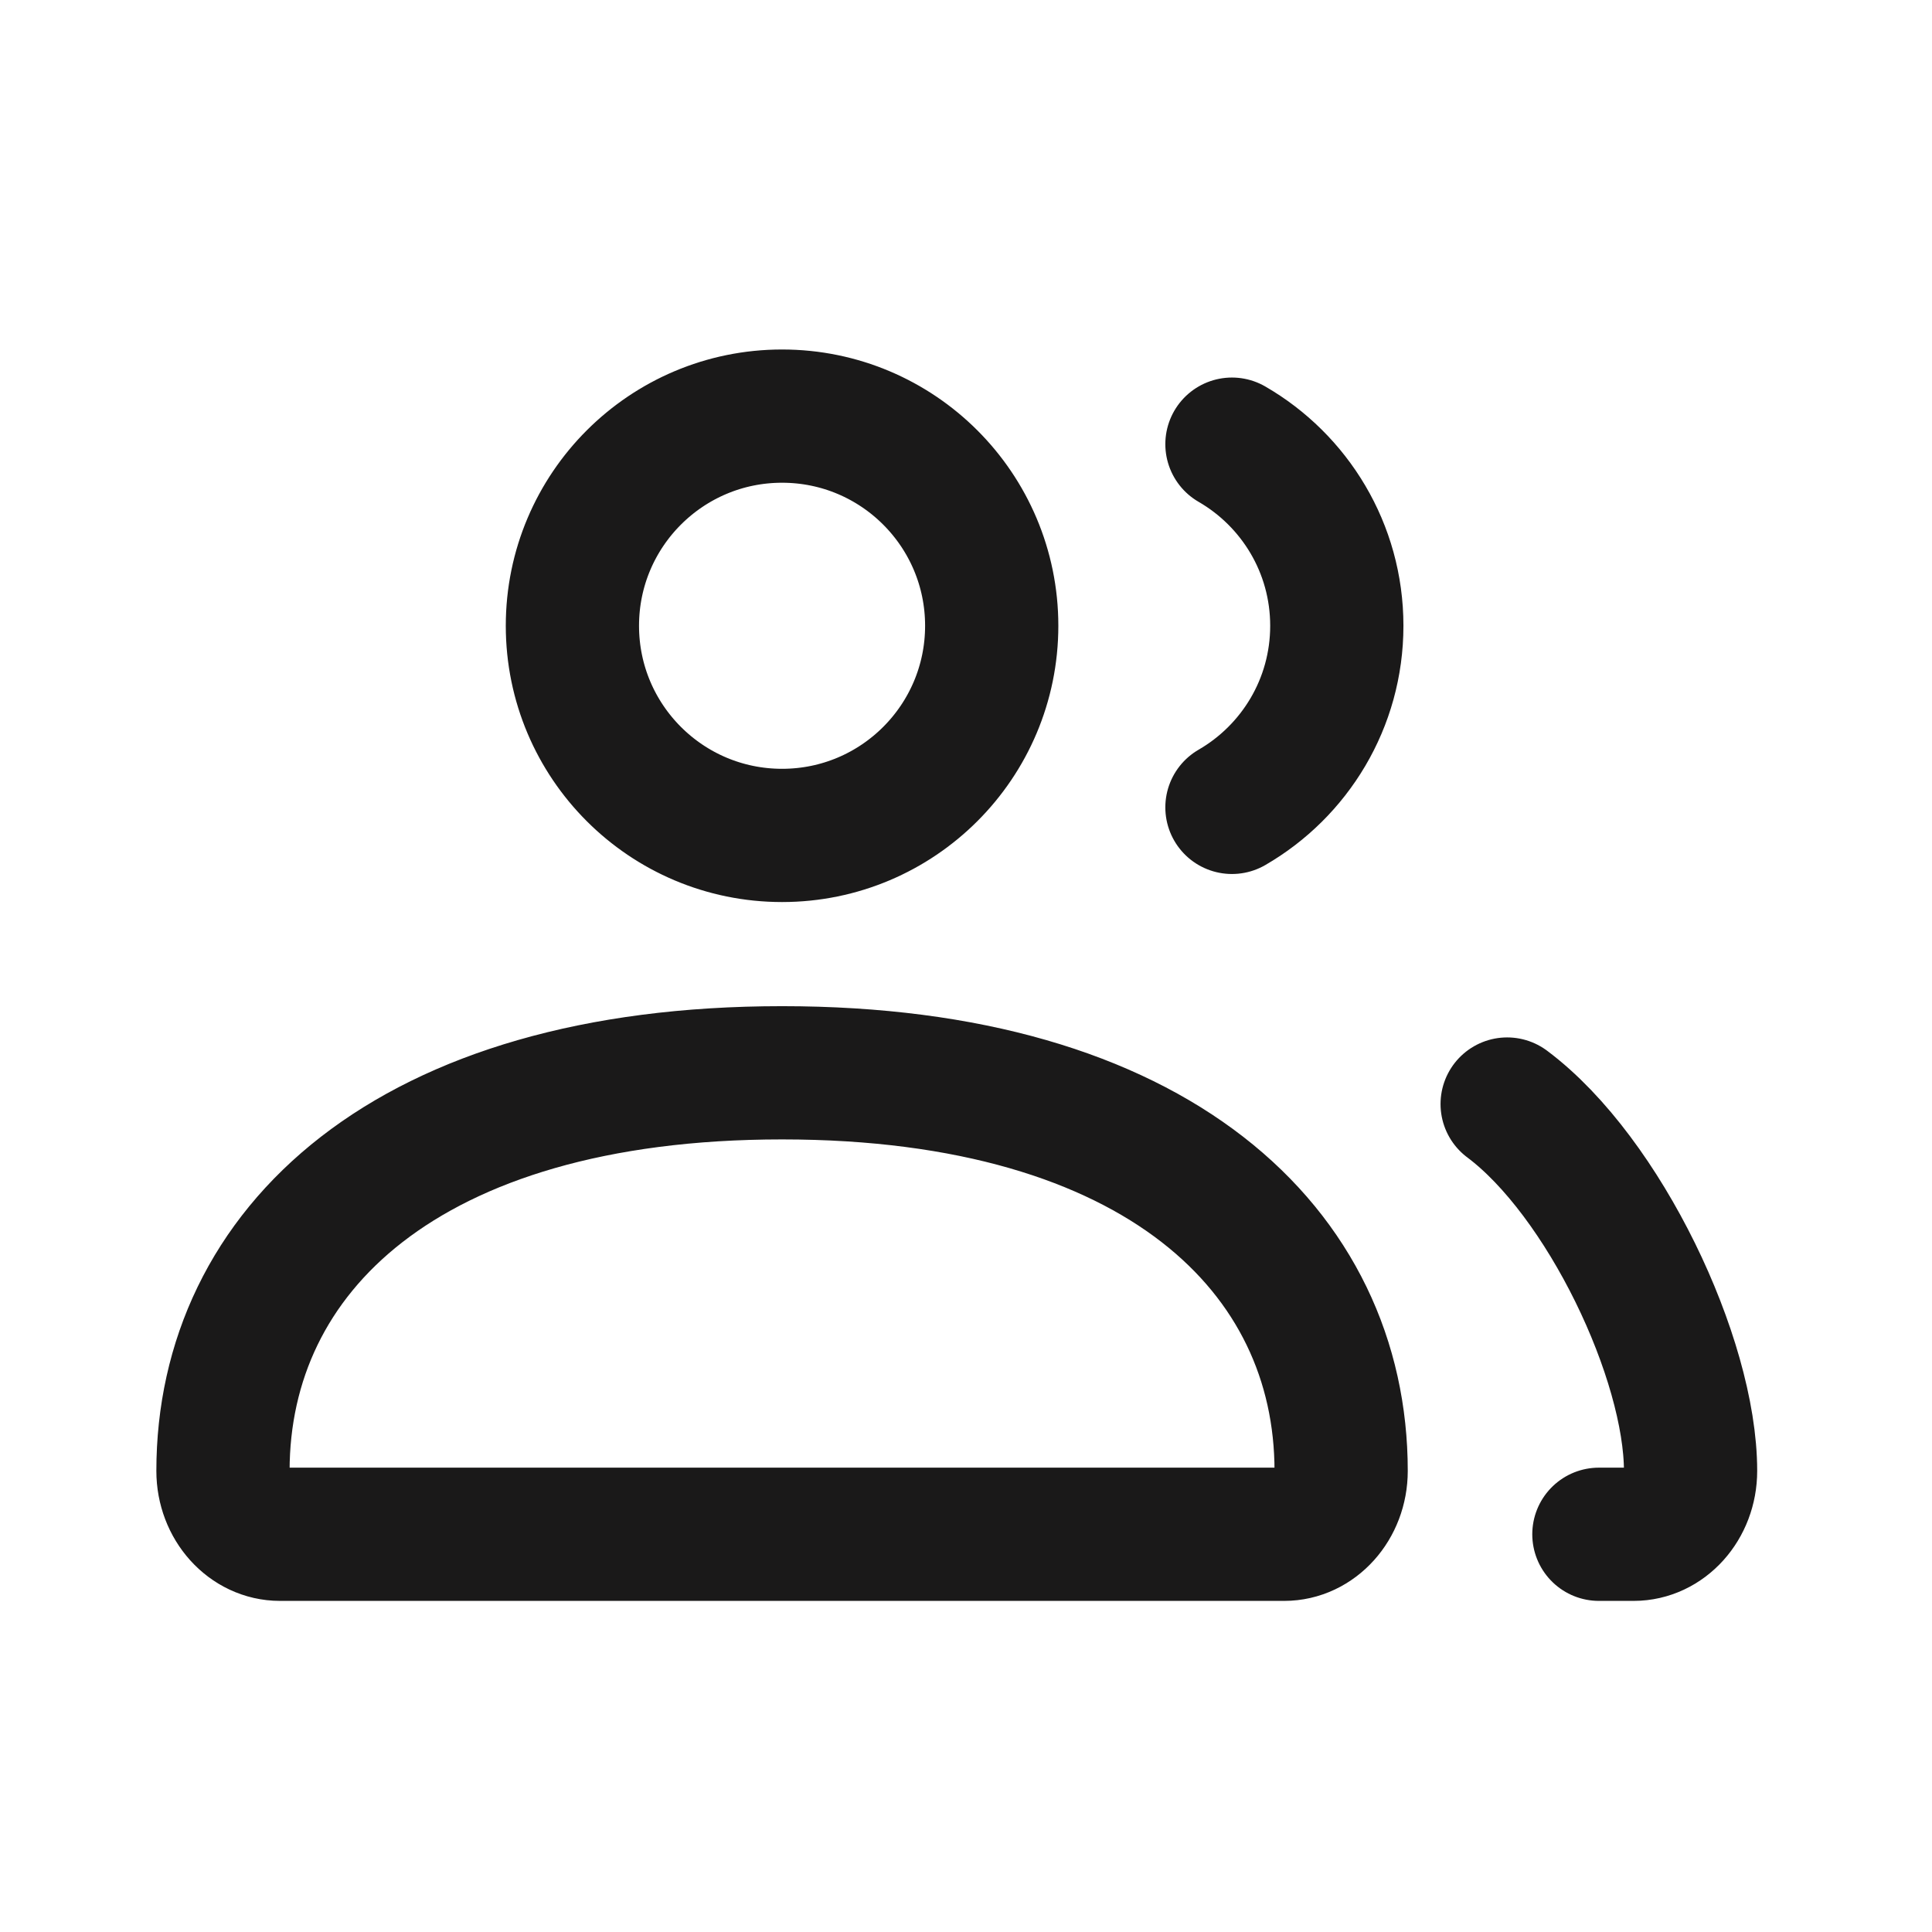 <svg width="29" height="29" viewBox="0 0 29 29" fill="none" xmlns="http://www.w3.org/2000/svg">
<path d="M22.623 16.572C24.077 17.659 25.376 20.394 25.376 22.079C25.376 22.604 24.993 23.03 24.521 23.03H24M18.492 12.119C19.433 11.575 20.066 10.558 20.066 9.393C20.066 8.228 19.433 7.211 18.492 6.667M4.203 23.03H19.276C19.748 23.03 20.131 22.604 20.131 22.079C20.131 18.779 17.374 16.103 11.739 16.103C6.105 16.103 3.347 18.779 3.347 22.079C3.347 22.604 3.731 23.03 4.203 23.03ZM14.886 9.393C14.886 11.131 13.477 12.54 11.739 12.54C10.001 12.54 8.592 11.131 8.592 9.393C8.592 7.655 10.001 6.246 11.739 6.246C13.477 6.246 14.886 7.655 14.886 9.393Z" stroke="#1A1919" stroke-width="2" stroke-linecap="round"/>
</svg>
